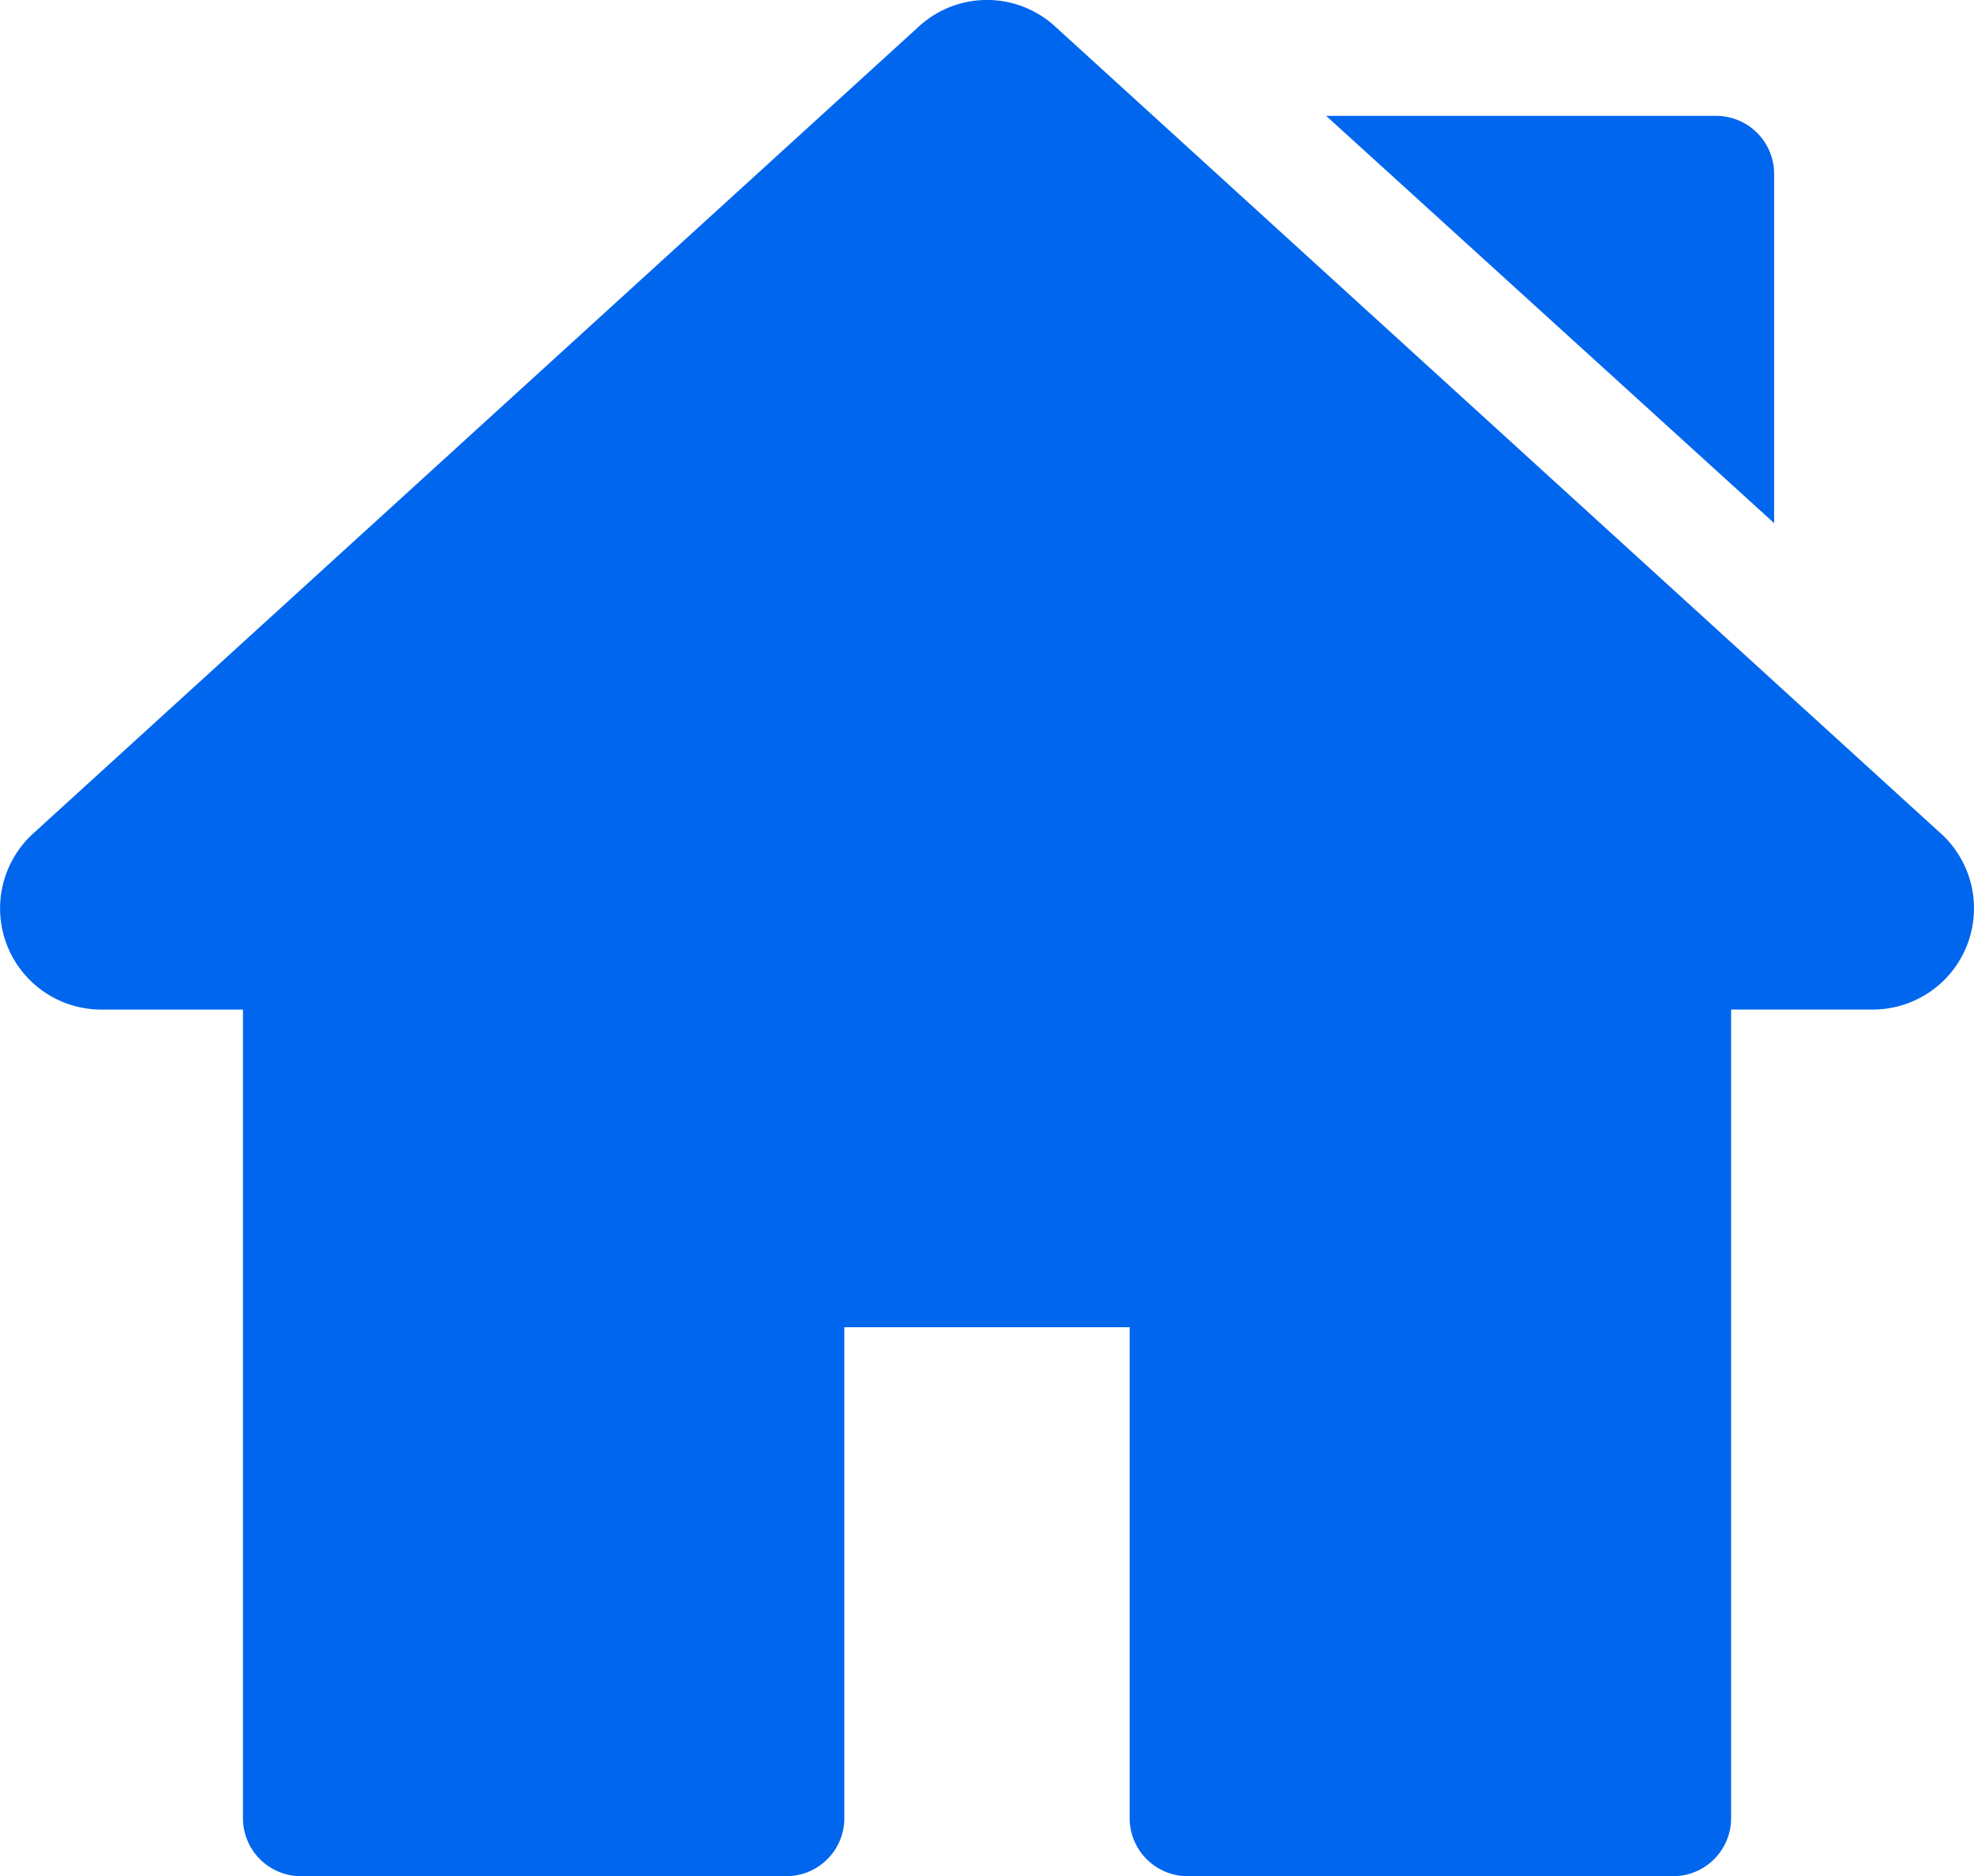 <svg xmlns="http://www.w3.org/2000/svg" width="51.998" height="49.424" viewBox="0 0 51.998 49.424">
  <g id="home-run_1_" data-name="home-run (1)" transform="translate(0 -12.676)">
    <g id="Group_1333" data-name="Group 1333" transform="translate(0 12.675)">
      <g id="Group_1332" data-name="Group 1332" transform="translate(0)">
        <path id="Path_1310" data-name="Path 1310" d="M51.125,34.633,27.795,13.375a2.654,2.654,0,0,0-3.592,0L.873,34.634a2.666,2.666,0,0,0,1.8,4.637H6.4v21.3A1.529,1.529,0,0,0,7.925,62.1H20.712a1.529,1.529,0,0,0,1.529-1.529V47.638h7.516V60.57A1.529,1.529,0,0,0,31.286,62.1H44.073A1.529,1.529,0,0,0,45.6,60.57v-21.3h3.727a2.666,2.666,0,0,0,1.8-4.637Z" transform="translate(0 -12.675)" fill="#06e"/>
      </g>
    </g>
    <g id="Group_1335" data-name="Group 1335" transform="translate(34.933 15.728)">
      <g id="Group_1334" data-name="Group 1334" transform="translate(0 0)">
        <path id="Path_1311" data-name="Path 1311" d="M354.243,42.73h-10.27l11.8,10.728v-9.2A1.529,1.529,0,0,0,354.243,42.73Z" transform="translate(-343.973 -42.73)" fill="#06e"/>
      </g>
    </g>
  </g>
</svg>
